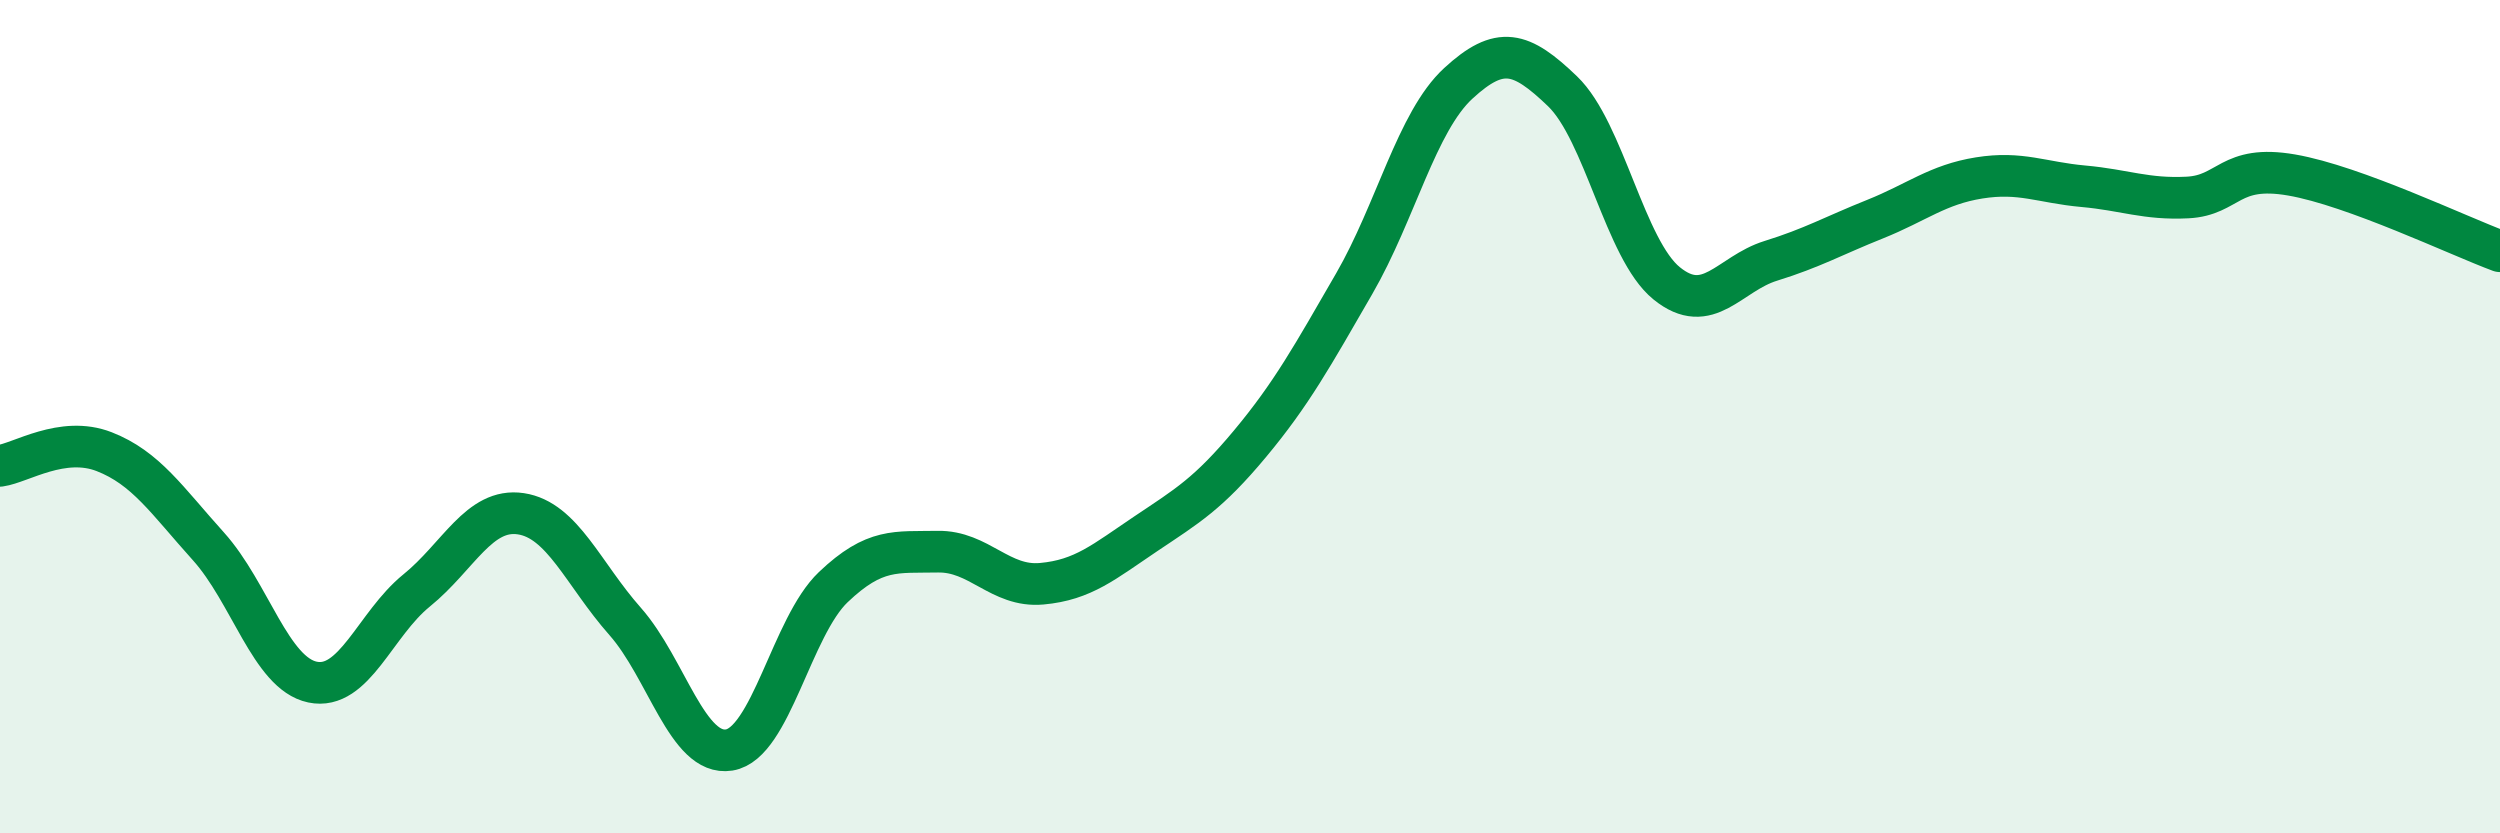 
    <svg width="60" height="20" viewBox="0 0 60 20" xmlns="http://www.w3.org/2000/svg">
      <path
        d="M 0,11.18 C 0.5,11.11 1.5,10.45 2.5,10.84 C 3.5,11.23 4,12 5,13.11 C 6,14.22 6.5,16.16 7.5,16.37 C 8.5,16.58 9,14.98 10,14.17 C 11,13.36 11.5,12.18 12.5,12.33 C 13.5,12.48 14,13.78 15,14.91 C 16,16.04 16.5,18.16 17.5,18 C 18.5,17.84 19,15.04 20,14.09 C 21,13.14 21.5,13.26 22.5,13.24 C 23.5,13.22 24,14.1 25,14.01 C 26,13.92 26.5,13.48 27.5,12.81 C 28.5,12.14 29,11.85 30,10.65 C 31,9.45 31.5,8.54 32.5,6.81 C 33.5,5.08 34,2.92 35,2 C 36,1.08 36.5,1.23 37.5,2.19 C 38.5,3.15 39,5.99 40,6.8 C 41,7.61 41.5,6.57 42.5,6.26 C 43.5,5.95 44,5.66 45,5.26 C 46,4.86 46.5,4.43 47.5,4.27 C 48.5,4.11 49,4.38 50,4.47 C 51,4.56 51.5,4.79 52.5,4.74 C 53.5,4.69 53.5,3.94 55,4.2 C 56.5,4.46 59,5.66 60,6.03L60 20L0 20Z"
        fill="#008740"
        opacity="0.1"
        stroke-linecap="round"
        stroke-linejoin="round"
      />
      <path
        d="M 0,11.18 C 0.5,11.11 1.5,10.45 2.5,10.84 C 3.5,11.23 4,12 5,13.11 C 6,14.22 6.5,16.16 7.5,16.37 C 8.5,16.58 9,14.98 10,14.17 C 11,13.36 11.5,12.18 12.5,12.33 C 13.5,12.48 14,13.78 15,14.91 C 16,16.04 16.5,18.16 17.5,18 C 18.5,17.84 19,15.04 20,14.09 C 21,13.14 21.5,13.26 22.5,13.24 C 23.5,13.22 24,14.1 25,14.01 C 26,13.92 26.5,13.48 27.5,12.81 C 28.5,12.14 29,11.85 30,10.65 C 31,9.45 31.5,8.54 32.5,6.81 C 33.5,5.08 34,2.92 35,2 C 36,1.08 36.5,1.23 37.5,2.19 C 38.5,3.15 39,5.99 40,6.8 C 41,7.61 41.5,6.57 42.5,6.26 C 43.5,5.95 44,5.66 45,5.26 C 46,4.86 46.5,4.43 47.5,4.27 C 48.5,4.11 49,4.38 50,4.47 C 51,4.56 51.5,4.79 52.5,4.74 C 53.5,4.69 53.5,3.94 55,4.2 C 56.5,4.46 59,5.66 60,6.03"
        stroke="#008740"
        stroke-width="1"
        fill="none"
        stroke-linecap="round"
        stroke-linejoin="round"
      />
    </svg>
  